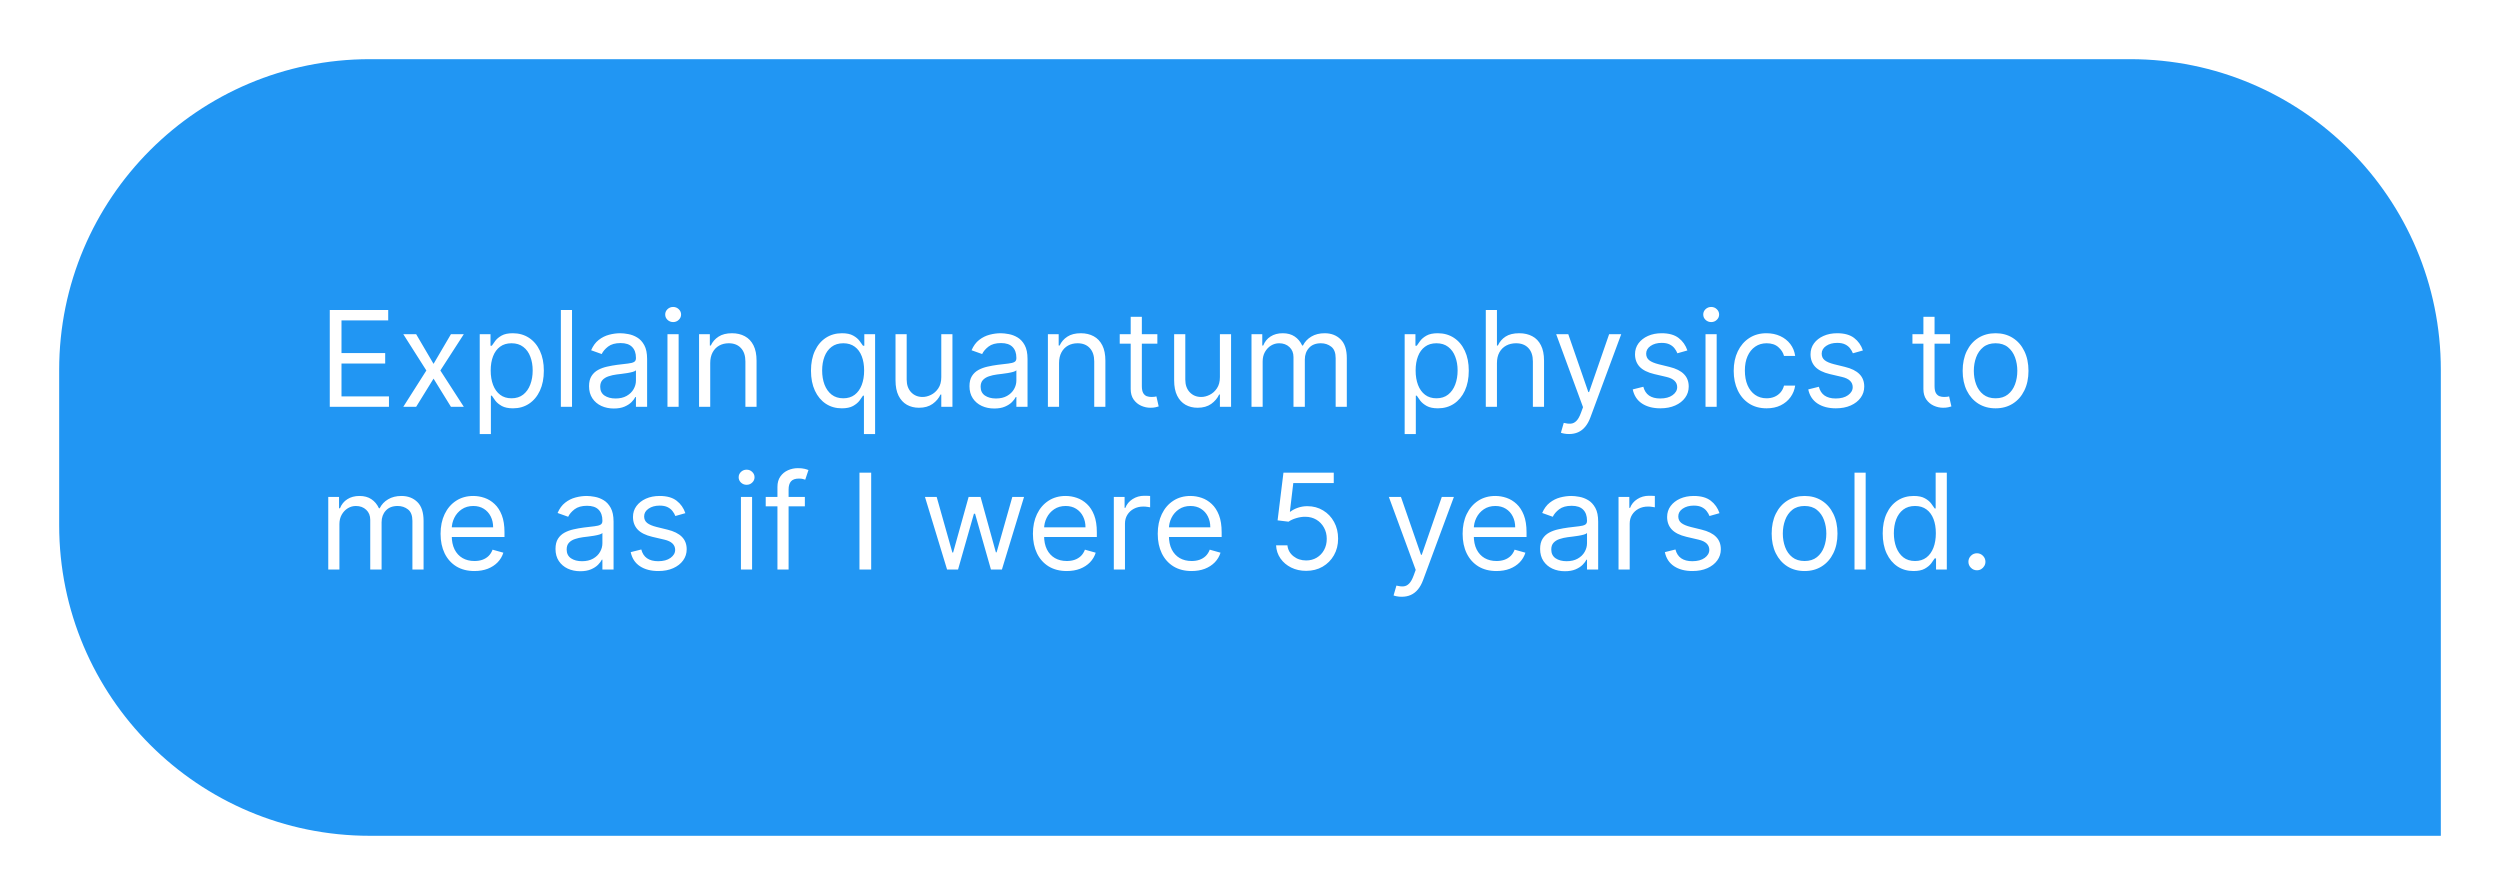 <?xml version="1.0" encoding="UTF-8"?>
<!DOCTYPE svg PUBLIC '-//W3C//DTD SVG 1.0//EN'
          'http://www.w3.org/TR/2001/REC-SVG-20010904/DTD/svg10.dtd'>
<svg fill="none" height="121" style="fill: none;" viewBox="0 0 338 121" width="338" xmlns="http://www.w3.org/2000/svg" xmlns:xlink="http://www.w3.org/1999/xlink"
><g filter="url(#a)"
  ><path d="M8 48C8 24.804 26.804 6 50 6H288C311.196 6 330 24.804 330 48V111H50C26.804 111 8 92.196 8 69V48Z" fill="#2196F3"
    /><path d="M44.585 53V39.909H52.486V41.315H46.17V45.739H52.077V47.145H46.17V51.594H52.588V53H44.585ZM56.264 43.182L58.616 47.196L60.968 43.182H62.707L59.536 48.091L62.707 53H60.968L58.616 49.19L56.264 53H54.525L57.644 48.091L54.525 43.182H56.264ZM64.859 56.682V43.182H66.317V44.742H66.496C66.606 44.571 66.76 44.354 66.956 44.09C67.156 43.821 67.442 43.582 67.812 43.374C68.187 43.16 68.694 43.054 69.334 43.054C70.16 43.054 70.889 43.261 71.52 43.674C72.15 44.087 72.643 44.673 72.996 45.432C73.35 46.19 73.527 47.085 73.527 48.117C73.527 49.156 73.35 50.057 72.996 50.82C72.643 51.579 72.153 52.167 71.526 52.584C70.9 52.998 70.177 53.205 69.359 53.205C68.728 53.205 68.224 53.1 67.844 52.891C67.465 52.678 67.173 52.438 66.969 52.169C66.764 51.896 66.606 51.67 66.496 51.492H66.368V56.682H64.859ZM66.342 48.091C66.342 48.832 66.451 49.486 66.668 50.053C66.885 50.616 67.203 51.057 67.621 51.376C68.038 51.692 68.549 51.849 69.155 51.849C69.785 51.849 70.312 51.683 70.734 51.351C71.16 51.014 71.479 50.562 71.692 49.996C71.91 49.425 72.018 48.79 72.018 48.091C72.018 47.401 71.912 46.778 71.699 46.224C71.49 45.666 71.172 45.225 70.746 44.901C70.324 44.573 69.794 44.409 69.155 44.409C68.541 44.409 68.025 44.565 67.608 44.876C67.19 45.182 66.875 45.613 66.662 46.167C66.449 46.717 66.342 47.358 66.342 48.091ZM77.337 39.909V53H75.828V39.909H77.337ZM82.989 53.23C82.367 53.23 81.802 53.113 81.295 52.879C80.788 52.64 80.385 52.297 80.087 51.849C79.788 51.398 79.639 50.852 79.639 50.213C79.639 49.651 79.75 49.195 79.972 48.845C80.193 48.492 80.489 48.215 80.86 48.014C81.231 47.814 81.64 47.665 82.087 47.567C82.539 47.465 82.993 47.383 83.449 47.324C84.046 47.247 84.529 47.19 84.9 47.151C85.275 47.109 85.548 47.038 85.718 46.94C85.893 46.842 85.98 46.672 85.98 46.429V46.378C85.98 45.747 85.808 45.257 85.462 44.908C85.121 44.558 84.604 44.383 83.909 44.383C83.189 44.383 82.624 44.541 82.215 44.856C81.806 45.172 81.519 45.508 81.352 45.867L79.921 45.355C80.176 44.758 80.517 44.294 80.943 43.962C81.374 43.625 81.842 43.391 82.349 43.258C82.861 43.122 83.364 43.054 83.858 43.054C84.173 43.054 84.535 43.092 84.945 43.169C85.358 43.242 85.756 43.393 86.14 43.623C86.528 43.853 86.849 44.2 87.105 44.665C87.361 45.129 87.489 45.751 87.489 46.531V53H85.98V51.67H85.903C85.801 51.883 85.631 52.111 85.392 52.354C85.153 52.597 84.836 52.804 84.44 52.974C84.043 53.145 83.56 53.23 82.989 53.23ZM83.219 51.875C83.815 51.875 84.318 51.758 84.727 51.523C85.141 51.289 85.452 50.986 85.66 50.616C85.874 50.245 85.98 49.855 85.98 49.446V48.065C85.916 48.142 85.776 48.212 85.558 48.276C85.345 48.336 85.098 48.389 84.817 48.436C84.54 48.479 84.269 48.517 84.005 48.551C83.745 48.581 83.534 48.606 83.372 48.628C82.98 48.679 82.614 48.762 82.273 48.877C81.936 48.988 81.663 49.156 81.454 49.382C81.25 49.604 81.148 49.906 81.148 50.29C81.148 50.814 81.342 51.21 81.729 51.479C82.121 51.743 82.618 51.875 83.219 51.875ZM90.242 53V43.182H91.751V53H90.242ZM91.009 41.545C90.715 41.545 90.462 41.445 90.248 41.245C90.04 41.045 89.935 40.804 89.935 40.523C89.935 40.242 90.04 40.001 90.248 39.8C90.462 39.6 90.715 39.5 91.009 39.5C91.303 39.5 91.555 39.6 91.763 39.8C91.976 40.001 92.083 40.242 92.083 40.523C92.083 40.804 91.976 41.045 91.763 41.245C91.555 41.445 91.303 41.545 91.009 41.545ZM96.022 47.094V53H94.513V43.182H95.971V44.716H96.099C96.329 44.217 96.678 43.817 97.147 43.514C97.616 43.207 98.221 43.054 98.962 43.054C99.627 43.054 100.209 43.19 100.707 43.463C101.206 43.731 101.594 44.141 101.871 44.69C102.148 45.236 102.286 45.926 102.286 46.761V53H100.778V46.864C100.778 46.092 100.577 45.492 100.177 45.061C99.776 44.626 99.227 44.409 98.528 44.409C98.046 44.409 97.616 44.514 97.237 44.722C96.862 44.931 96.565 45.236 96.348 45.636C96.131 46.037 96.022 46.523 96.022 47.094ZM116.804 56.682V51.492H116.676C116.566 51.67 116.408 51.896 116.203 52.169C115.999 52.438 115.707 52.678 115.328 52.891C114.948 53.1 114.443 53.205 113.813 53.205C112.994 53.205 112.272 52.998 111.646 52.584C111.019 52.167 110.529 51.579 110.176 50.82C109.822 50.057 109.645 49.156 109.645 48.117C109.645 47.085 109.822 46.19 110.176 45.432C110.529 44.673 111.021 44.087 111.652 43.674C112.283 43.261 113.012 43.054 113.838 43.054C114.477 43.054 114.982 43.16 115.353 43.374C115.728 43.582 116.014 43.821 116.21 44.09C116.41 44.354 116.566 44.571 116.676 44.742H116.855V43.182H118.313V56.682H116.804ZM114.017 51.849C114.622 51.849 115.134 51.692 115.551 51.376C115.969 51.057 116.286 50.616 116.504 50.053C116.721 49.486 116.83 48.832 116.83 48.091C116.83 47.358 116.723 46.717 116.51 46.167C116.297 45.613 115.982 45.182 115.564 44.876C115.146 44.565 114.631 44.409 114.017 44.409C113.378 44.409 112.845 44.573 112.419 44.901C111.997 45.225 111.68 45.666 111.467 46.224C111.258 46.778 111.154 47.401 111.154 48.091C111.154 48.79 111.26 49.425 111.473 49.996C111.691 50.562 112.01 51.014 112.432 51.351C112.858 51.683 113.387 51.849 114.017 51.849ZM127.262 48.986V43.182H128.77V53H127.262V51.338H127.159C126.929 51.837 126.571 52.261 126.085 52.61C125.6 52.955 124.986 53.128 124.244 53.128C123.631 53.128 123.085 52.994 122.608 52.725C122.131 52.452 121.756 52.043 121.483 51.498C121.21 50.948 121.074 50.256 121.074 49.42V43.182H122.583V49.318C122.583 50.034 122.783 50.605 123.183 51.031C123.588 51.457 124.104 51.67 124.73 51.67C125.105 51.67 125.487 51.575 125.874 51.383C126.267 51.191 126.595 50.897 126.859 50.501C127.127 50.104 127.262 49.599 127.262 48.986ZM134.422 53.23C133.8 53.23 133.235 53.113 132.728 52.879C132.221 52.64 131.819 52.297 131.52 51.849C131.222 51.398 131.073 50.852 131.073 50.213C131.073 49.651 131.184 49.195 131.405 48.845C131.627 48.492 131.923 48.215 132.294 48.014C132.664 47.814 133.074 47.665 133.521 47.567C133.973 47.465 134.426 47.383 134.882 47.324C135.479 47.247 135.963 47.19 136.333 47.151C136.708 47.109 136.981 47.038 137.152 46.94C137.326 46.842 137.414 46.672 137.414 46.429V46.378C137.414 45.747 137.241 45.257 136.896 44.908C136.555 44.558 136.037 44.383 135.343 44.383C134.623 44.383 134.058 44.541 133.649 44.856C133.24 45.172 132.952 45.508 132.786 45.867L131.354 45.355C131.61 44.758 131.951 44.294 132.377 43.962C132.807 43.625 133.276 43.391 133.783 43.258C134.294 43.122 134.797 43.054 135.292 43.054C135.607 43.054 135.969 43.092 136.378 43.169C136.792 43.242 137.19 43.393 137.574 43.623C137.961 43.853 138.283 44.2 138.539 44.665C138.794 45.129 138.922 45.751 138.922 46.531V53H137.414V51.67H137.337C137.235 51.883 137.064 52.111 136.826 52.354C136.587 52.597 136.27 52.804 135.873 52.974C135.477 53.145 134.993 53.23 134.422 53.23ZM134.652 51.875C135.249 51.875 135.752 51.758 136.161 51.523C136.574 51.289 136.885 50.986 137.094 50.616C137.307 50.245 137.414 49.855 137.414 49.446V48.065C137.35 48.142 137.209 48.212 136.992 48.276C136.779 48.336 136.532 48.389 136.25 48.436C135.973 48.479 135.703 48.517 135.439 48.551C135.179 48.581 134.968 48.606 134.806 48.628C134.414 48.679 134.047 48.762 133.706 48.877C133.37 48.988 133.097 49.156 132.888 49.382C132.684 49.604 132.581 49.906 132.581 50.29C132.581 50.814 132.775 51.21 133.163 51.479C133.555 51.743 134.051 51.875 134.652 51.875ZM143.184 47.094V53H141.676V43.182H143.133V44.716H143.261C143.491 44.217 143.84 43.817 144.309 43.514C144.778 43.207 145.383 43.054 146.124 43.054C146.789 43.054 147.371 43.19 147.869 43.463C148.368 43.731 148.756 44.141 149.033 44.69C149.31 45.236 149.448 45.926 149.448 46.761V53H147.94V46.864C147.94 46.092 147.74 45.492 147.339 45.061C146.938 44.626 146.389 44.409 145.69 44.409C145.208 44.409 144.778 44.514 144.399 44.722C144.024 44.931 143.727 45.236 143.51 45.636C143.293 46.037 143.184 46.523 143.184 47.094ZM156.475 43.182V44.46H151.387V43.182H156.475ZM152.87 40.83H154.378V50.188C154.378 50.614 154.44 50.933 154.564 51.146C154.691 51.355 154.853 51.496 155.049 51.568C155.25 51.636 155.461 51.67 155.682 51.67C155.848 51.67 155.985 51.662 156.091 51.645C156.198 51.624 156.283 51.606 156.347 51.594L156.654 52.949C156.551 52.987 156.409 53.026 156.225 53.064C156.042 53.106 155.81 53.128 155.529 53.128C155.103 53.128 154.685 53.036 154.276 52.853C153.871 52.67 153.534 52.391 153.266 52.016C153.002 51.641 152.87 51.168 152.87 50.597V40.83ZM164.931 48.986V43.182H166.44V53H164.931V51.338H164.829C164.599 51.837 164.241 52.261 163.755 52.61C163.27 52.955 162.656 53.128 161.914 53.128C161.301 53.128 160.755 52.994 160.278 52.725C159.801 52.452 159.426 52.043 159.153 51.498C158.88 50.948 158.744 50.256 158.744 49.42V43.182H160.252V49.318C160.252 50.034 160.453 50.605 160.853 51.031C161.258 51.457 161.774 51.67 162.4 51.67C162.775 51.67 163.157 51.575 163.544 51.383C163.936 51.191 164.265 50.897 164.529 50.501C164.797 50.104 164.931 49.599 164.931 48.986ZM169.203 53V43.182H170.66V44.716H170.788C170.993 44.192 171.323 43.785 171.779 43.495C172.235 43.201 172.782 43.054 173.422 43.054C174.069 43.054 174.608 43.201 175.039 43.495C175.474 43.785 175.812 44.192 176.055 44.716H176.157C176.409 44.209 176.786 43.806 177.289 43.508C177.792 43.205 178.395 43.054 179.098 43.054C179.976 43.054 180.694 43.329 181.252 43.879C181.81 44.424 182.089 45.274 182.089 46.429V53H180.581V46.429C180.581 45.705 180.383 45.187 179.986 44.876C179.59 44.565 179.123 44.409 178.586 44.409C177.896 44.409 177.361 44.618 176.982 45.035C176.603 45.449 176.413 45.973 176.413 46.608V53H174.879V46.276C174.879 45.717 174.698 45.268 174.336 44.927C173.974 44.582 173.507 44.409 172.936 44.409C172.544 44.409 172.177 44.514 171.836 44.722C171.5 44.931 171.227 45.221 171.018 45.592C170.814 45.958 170.711 46.382 170.711 46.864V53H169.203ZM189.91 56.682V43.182H191.367V44.742H191.546C191.657 44.571 191.811 44.354 192.007 44.09C192.207 43.821 192.492 43.582 192.863 43.374C193.238 43.16 193.745 43.054 194.384 43.054C195.211 43.054 195.94 43.261 196.57 43.674C197.201 44.087 197.693 44.673 198.047 45.432C198.401 46.19 198.578 47.085 198.578 48.117C198.578 49.156 198.401 50.057 198.047 50.82C197.693 51.579 197.203 52.167 196.577 52.584C195.95 52.998 195.228 53.205 194.41 53.205C193.779 53.205 193.274 53.1 192.895 52.891C192.516 52.678 192.224 52.438 192.019 52.169C191.815 51.896 191.657 51.67 191.546 51.492H191.419V56.682H189.91ZM191.393 48.091C191.393 48.832 191.502 49.486 191.719 50.053C191.936 50.616 192.254 51.057 192.671 51.376C193.089 51.692 193.6 51.849 194.205 51.849C194.836 51.849 195.362 51.683 195.784 51.351C196.21 51.014 196.53 50.562 196.743 49.996C196.96 49.425 197.069 48.79 197.069 48.091C197.069 47.401 196.963 46.778 196.749 46.224C196.541 45.666 196.223 45.225 195.797 44.901C195.375 44.573 194.845 44.409 194.205 44.409C193.592 44.409 193.076 44.565 192.659 44.876C192.241 45.182 191.926 45.613 191.713 46.167C191.499 46.717 191.393 47.358 191.393 48.091ZM202.387 47.094V53H200.879V39.909H202.387V44.716H202.515C202.745 44.209 203.09 43.806 203.551 43.508C204.015 43.205 204.633 43.054 205.404 43.054C206.073 43.054 206.659 43.188 207.162 43.457C207.665 43.721 208.055 44.128 208.332 44.678C208.613 45.223 208.754 45.918 208.754 46.761V53H207.245V46.864C207.245 46.084 207.043 45.481 206.638 45.055C206.237 44.624 205.681 44.409 204.97 44.409C204.475 44.409 204.032 44.514 203.64 44.722C203.252 44.931 202.945 45.236 202.72 45.636C202.498 46.037 202.387 46.523 202.387 47.094ZM212.134 56.682C211.878 56.682 211.65 56.66 211.45 56.618C211.249 56.58 211.111 56.541 211.034 56.503L211.418 55.173C211.784 55.267 212.108 55.301 212.389 55.276C212.67 55.25 212.92 55.124 213.137 54.898C213.359 54.677 213.561 54.317 213.744 53.818L214.026 53.051L210.395 43.182H212.031L214.741 51.006H214.844L217.554 43.182H219.19L215.023 54.432C214.835 54.939 214.603 55.359 214.326 55.691C214.049 56.028 213.727 56.277 213.361 56.439C212.999 56.601 212.589 56.682 212.134 56.682ZM228.136 45.381L226.781 45.764C226.696 45.538 226.57 45.319 226.404 45.106C226.242 44.889 226.02 44.709 225.739 44.569C225.458 44.428 225.098 44.358 224.659 44.358C224.058 44.358 223.557 44.496 223.157 44.773C222.76 45.046 222.562 45.394 222.562 45.815C222.562 46.19 222.699 46.486 222.971 46.704C223.244 46.921 223.67 47.102 224.25 47.247L225.707 47.605C226.585 47.818 227.239 48.144 227.669 48.583C228.1 49.018 228.315 49.578 228.315 50.264C228.315 50.827 228.153 51.33 227.829 51.773C227.51 52.216 227.062 52.565 226.487 52.821C225.912 53.077 225.243 53.205 224.48 53.205C223.478 53.205 222.65 52.987 221.993 52.553C221.337 52.118 220.922 51.483 220.747 50.648L222.179 50.29C222.315 50.818 222.573 51.215 222.952 51.479C223.336 51.743 223.836 51.875 224.454 51.875C225.157 51.875 225.716 51.726 226.129 51.428C226.547 51.125 226.755 50.763 226.755 50.341C226.755 50 226.636 49.715 226.397 49.484C226.159 49.25 225.792 49.075 225.298 48.96L223.662 48.577C222.762 48.364 222.102 48.033 221.68 47.586C221.262 47.134 221.054 46.57 221.054 45.892C221.054 45.338 221.209 44.848 221.52 44.422C221.836 43.996 222.264 43.661 222.805 43.418C223.35 43.175 223.968 43.054 224.659 43.054C225.63 43.054 226.393 43.267 226.947 43.693C227.505 44.119 227.902 44.682 228.136 45.381ZM230.586 53V43.182H232.094V53H230.586ZM231.353 41.545C231.059 41.545 230.805 41.445 230.592 41.245C230.383 41.045 230.279 40.804 230.279 40.523C230.279 40.242 230.383 40.001 230.592 39.8C230.805 39.6 231.059 39.5 231.353 39.5C231.647 39.5 231.898 39.6 232.107 39.8C232.32 40.001 232.427 40.242 232.427 40.523C232.427 40.804 232.32 41.045 232.107 41.245C231.898 41.445 231.647 41.545 231.353 41.545ZM238.846 53.205C237.925 53.205 237.133 52.987 236.468 52.553C235.803 52.118 235.292 51.519 234.934 50.756C234.576 49.994 234.397 49.122 234.397 48.142C234.397 47.145 234.58 46.265 234.947 45.502C235.317 44.735 235.833 44.136 236.494 43.706C237.158 43.271 237.934 43.054 238.82 43.054C239.511 43.054 240.133 43.182 240.687 43.438C241.241 43.693 241.695 44.051 242.048 44.511C242.402 44.972 242.621 45.508 242.707 46.122H241.198C241.083 45.675 240.827 45.278 240.431 44.933C240.039 44.584 239.511 44.409 238.846 44.409C238.258 44.409 237.742 44.562 237.299 44.869C236.86 45.172 236.517 45.6 236.27 46.154C236.027 46.704 235.906 47.349 235.906 48.091C235.906 48.849 236.025 49.51 236.263 50.072C236.506 50.635 236.847 51.072 237.286 51.383C237.729 51.694 238.249 51.849 238.846 51.849C239.238 51.849 239.594 51.781 239.913 51.645C240.233 51.508 240.504 51.312 240.725 51.057C240.947 50.801 241.104 50.494 241.198 50.136H242.707C242.621 50.716 242.411 51.238 242.074 51.702C241.741 52.163 241.3 52.529 240.751 52.802C240.205 53.07 239.57 53.205 238.846 53.205ZM251.866 45.381L250.511 45.764C250.426 45.538 250.3 45.319 250.134 45.106C249.972 44.889 249.751 44.709 249.469 44.569C249.188 44.428 248.828 44.358 248.389 44.358C247.788 44.358 247.288 44.496 246.887 44.773C246.491 45.046 246.293 45.394 246.293 45.815C246.293 46.19 246.429 46.486 246.702 46.704C246.974 46.921 247.401 47.102 247.98 47.247L249.438 47.605C250.315 47.818 250.969 48.144 251.4 48.583C251.83 49.018 252.045 49.578 252.045 50.264C252.045 50.827 251.884 51.33 251.56 51.773C251.24 52.216 250.793 52.565 250.217 52.821C249.642 53.077 248.973 53.205 248.21 53.205C247.209 53.205 246.38 52.987 245.724 52.553C245.067 52.118 244.652 51.483 244.477 50.648L245.909 50.29C246.045 50.818 246.303 51.215 246.683 51.479C247.066 51.743 247.567 51.875 248.185 51.875C248.888 51.875 249.446 51.726 249.859 51.428C250.277 51.125 250.486 50.763 250.486 50.341C250.486 50 250.366 49.715 250.128 49.484C249.889 49.25 249.523 49.075 249.028 48.96L247.392 48.577C246.493 48.364 245.832 48.033 245.411 47.586C244.993 47.134 244.784 46.57 244.784 45.892C244.784 45.338 244.94 44.848 245.251 44.422C245.566 43.996 245.994 43.661 246.536 43.418C247.081 43.175 247.699 43.054 248.389 43.054C249.361 43.054 250.124 43.267 250.678 43.693C251.236 44.119 251.632 44.682 251.866 45.381ZM263.649 43.182V44.46H258.561V43.182H263.649ZM260.044 40.83H261.552V50.188C261.552 50.614 261.614 50.933 261.737 51.146C261.865 51.355 262.027 51.496 262.223 51.568C262.423 51.636 262.634 51.67 262.856 51.67C263.022 51.67 263.159 51.662 263.265 51.645C263.372 51.624 263.457 51.606 263.521 51.594L263.828 52.949C263.725 52.987 263.583 53.026 263.399 53.064C263.216 53.106 262.984 53.128 262.703 53.128C262.276 53.128 261.859 53.036 261.45 52.853C261.045 52.67 260.708 52.391 260.44 52.016C260.176 51.641 260.044 51.168 260.044 50.597V40.83ZM269.801 53.205C268.915 53.205 268.137 52.994 267.468 52.572C266.803 52.15 266.283 51.56 265.908 50.801C265.537 50.043 265.352 49.156 265.352 48.142C265.352 47.119 265.537 46.227 265.908 45.464C266.283 44.701 266.803 44.109 267.468 43.687C268.137 43.265 268.915 43.054 269.801 43.054C270.687 43.054 271.463 43.265 272.128 43.687C272.797 44.109 273.317 44.701 273.687 45.464C274.062 46.227 274.25 47.119 274.25 48.142C274.25 49.156 274.062 50.043 273.687 50.801C273.317 51.56 272.797 52.15 272.128 52.572C271.463 52.994 270.687 53.205 269.801 53.205ZM269.801 51.849C270.474 51.849 271.028 51.677 271.463 51.332C271.898 50.986 272.219 50.533 272.428 49.97C272.637 49.408 272.741 48.798 272.741 48.142C272.741 47.486 272.637 46.874 272.428 46.307C272.219 45.741 271.898 45.283 271.463 44.933C271.028 44.584 270.474 44.409 269.801 44.409C269.128 44.409 268.574 44.584 268.139 44.933C267.704 45.283 267.383 45.741 267.174 46.307C266.965 46.874 266.861 47.486 266.861 48.142C266.861 48.798 266.965 49.408 267.174 49.97C267.383 50.533 267.704 50.986 268.139 51.332C268.574 51.677 269.128 51.849 269.801 51.849ZM44.381 75V65.182H45.838V66.716H45.966C46.17 66.192 46.501 65.785 46.957 65.495C47.413 65.201 47.96 65.054 48.599 65.054C49.247 65.054 49.786 65.201 50.217 65.495C50.651 65.785 50.99 66.192 51.233 66.716H51.335C51.587 66.209 51.964 65.806 52.467 65.508C52.969 65.205 53.572 65.054 54.276 65.054C55.153 65.054 55.871 65.329 56.43 65.879C56.988 66.424 57.267 67.274 57.267 68.429V75H55.758V68.429C55.758 67.704 55.56 67.187 55.164 66.876C54.768 66.565 54.301 66.409 53.764 66.409C53.074 66.409 52.539 66.618 52.16 67.035C51.781 67.449 51.591 67.973 51.591 68.608V75H50.057V68.276C50.057 67.717 49.876 67.268 49.514 66.927C49.151 66.582 48.685 66.409 48.114 66.409C47.722 66.409 47.355 66.513 47.014 66.722C46.678 66.931 46.405 67.221 46.196 67.592C45.992 67.958 45.889 68.382 45.889 68.864V75H44.381ZM64.142 75.204C63.196 75.204 62.38 74.996 61.694 74.578C61.012 74.156 60.485 73.568 60.115 72.814C59.748 72.055 59.565 71.173 59.565 70.168C59.565 69.162 59.748 68.276 60.115 67.508C60.485 66.737 61.001 66.136 61.662 65.706C62.326 65.271 63.102 65.054 63.988 65.054C64.5 65.054 65.005 65.139 65.503 65.31C66.002 65.48 66.456 65.757 66.865 66.141C67.274 66.52 67.6 67.023 67.843 67.649C68.086 68.276 68.207 69.047 68.207 69.963V70.602H60.639V69.298H66.673C66.673 68.744 66.562 68.25 66.341 67.815C66.123 67.381 65.812 67.038 65.407 66.786C65.007 66.535 64.534 66.409 63.988 66.409C63.387 66.409 62.867 66.558 62.429 66.856C61.994 67.151 61.659 67.534 61.425 68.007C61.191 68.48 61.074 68.987 61.074 69.528V70.398C61.074 71.139 61.201 71.768 61.457 72.283C61.717 72.795 62.077 73.185 62.537 73.453C62.998 73.717 63.532 73.849 64.142 73.849C64.538 73.849 64.896 73.794 65.216 73.683C65.539 73.568 65.819 73.398 66.053 73.172C66.287 72.942 66.468 72.656 66.596 72.315L68.054 72.724C67.9 73.219 67.642 73.653 67.28 74.028C66.918 74.399 66.471 74.689 65.938 74.898C65.405 75.102 64.806 75.204 64.142 75.204ZM78.454 75.23C77.831 75.23 77.267 75.113 76.76 74.879C76.252 74.64 75.85 74.297 75.552 73.849C75.253 73.398 75.104 72.852 75.104 72.213C75.104 71.651 75.215 71.195 75.436 70.845C75.658 70.492 75.954 70.215 76.325 70.014C76.696 69.814 77.105 69.665 77.552 69.567C78.004 69.465 78.458 69.383 78.914 69.324C79.51 69.247 79.994 69.19 80.365 69.151C80.74 69.109 81.012 69.038 81.183 68.94C81.358 68.842 81.445 68.672 81.445 68.429V68.378C81.445 67.747 81.272 67.257 80.927 66.908C80.586 66.558 80.069 66.383 79.374 66.383C78.654 66.383 78.089 66.541 77.68 66.856C77.271 67.172 76.983 67.508 76.817 67.867L75.385 67.355C75.641 66.758 75.982 66.294 76.408 65.962C76.838 65.625 77.307 65.391 77.814 65.258C78.326 65.122 78.829 65.054 79.323 65.054C79.638 65.054 80 65.092 80.409 65.169C80.823 65.242 81.221 65.393 81.605 65.623C81.993 65.853 82.314 66.2 82.57 66.665C82.826 67.129 82.954 67.751 82.954 68.531V75H81.445V73.671H81.368C81.266 73.883 81.096 74.112 80.857 74.354C80.618 74.597 80.301 74.804 79.904 74.974C79.508 75.145 79.025 75.23 78.454 75.23ZM78.684 73.875C79.28 73.875 79.783 73.758 80.192 73.523C80.606 73.289 80.916 72.987 81.125 72.616C81.338 72.245 81.445 71.855 81.445 71.446V70.065C81.381 70.142 81.24 70.212 81.023 70.276C80.81 70.336 80.563 70.389 80.282 70.436C80.005 70.479 79.734 70.517 79.47 70.551C79.21 70.581 78.999 70.606 78.837 70.628C78.445 70.679 78.079 70.762 77.738 70.877C77.401 70.988 77.128 71.156 76.919 71.382C76.715 71.604 76.613 71.906 76.613 72.29C76.613 72.814 76.806 73.21 77.194 73.479C77.586 73.743 78.083 73.875 78.684 73.875ZM92.661 67.381L91.306 67.764C91.221 67.538 91.095 67.319 90.929 67.106C90.767 66.888 90.546 66.71 90.264 66.569C89.983 66.428 89.623 66.358 89.184 66.358C88.583 66.358 88.083 66.496 87.682 66.773C87.286 67.046 87.088 67.394 87.088 67.815C87.088 68.19 87.224 68.487 87.497 68.704C87.769 68.921 88.195 69.102 88.775 69.247L90.232 69.605C91.11 69.818 91.764 70.144 92.195 70.583C92.625 71.018 92.84 71.578 92.84 72.264C92.84 72.827 92.678 73.329 92.355 73.773C92.035 74.216 91.588 74.565 91.012 74.821C90.437 75.077 89.768 75.204 89.005 75.204C88.004 75.204 87.175 74.987 86.519 74.553C85.862 74.118 85.447 73.483 85.272 72.648L86.704 72.29C86.84 72.818 87.098 73.215 87.478 73.479C87.861 73.743 88.362 73.875 88.98 73.875C89.683 73.875 90.241 73.726 90.654 73.428C91.072 73.125 91.281 72.763 91.281 72.341C91.281 72 91.161 71.715 90.923 71.484C90.684 71.25 90.318 71.075 89.823 70.96L88.187 70.577C87.288 70.364 86.627 70.033 86.205 69.586C85.788 69.134 85.579 68.57 85.579 67.892C85.579 67.338 85.735 66.848 86.046 66.422C86.361 65.996 86.789 65.661 87.33 65.418C87.876 65.175 88.494 65.054 89.184 65.054C90.156 65.054 90.918 65.267 91.472 65.693C92.031 66.119 92.427 66.682 92.661 67.381ZM100.174 75V65.182H101.682V75H100.174ZM100.941 63.545C100.647 63.545 100.393 63.445 100.18 63.245C99.971 63.045 99.867 62.804 99.867 62.523C99.867 62.242 99.971 62.001 100.18 61.8C100.393 61.6 100.647 61.5 100.941 61.5C101.235 61.5 101.486 61.6 101.695 61.8C101.908 62.001 102.015 62.242 102.015 62.523C102.015 62.804 101.908 63.045 101.695 63.245C101.486 63.445 101.235 63.545 100.941 63.545ZM108.817 65.182V66.46H103.525V65.182H108.817ZM105.11 75V63.827C105.11 63.264 105.242 62.795 105.506 62.42C105.77 62.045 106.113 61.764 106.535 61.577C106.957 61.389 107.403 61.295 107.871 61.295C108.242 61.295 108.545 61.325 108.779 61.385C109.013 61.445 109.188 61.5 109.303 61.551L108.868 62.855C108.792 62.83 108.685 62.798 108.549 62.759C108.417 62.721 108.242 62.702 108.025 62.702C107.526 62.702 107.166 62.827 106.944 63.079C106.727 63.33 106.618 63.699 106.618 64.185V75H105.11ZM117.784 61.909V75H116.199V61.909H117.784ZM128.045 75L125.053 65.182H126.638L128.76 72.699H128.863L130.959 65.182H132.57L134.641 72.673H134.743L136.866 65.182H138.451L135.459 75H133.976L131.829 67.457H131.675L129.528 75H128.045ZM144.228 75.204C143.282 75.204 142.466 74.996 141.779 74.578C141.098 74.156 140.571 73.568 140.201 72.814C139.834 72.055 139.651 71.173 139.651 70.168C139.651 69.162 139.834 68.276 140.201 67.508C140.571 66.737 141.087 66.136 141.748 65.706C142.412 65.271 143.188 65.054 144.074 65.054C144.586 65.054 145.091 65.139 145.589 65.31C146.088 65.48 146.542 65.757 146.951 66.141C147.36 66.52 147.686 67.023 147.929 67.649C148.172 68.276 148.293 69.047 148.293 69.963V70.602H140.725V69.298H146.759C146.759 68.744 146.648 68.25 146.426 67.815C146.209 67.381 145.898 67.038 145.493 66.786C145.093 66.535 144.62 66.409 144.074 66.409C143.473 66.409 142.953 66.558 142.515 66.856C142.08 67.151 141.745 67.534 141.511 68.007C141.277 68.48 141.159 68.987 141.159 69.528V70.398C141.159 71.139 141.287 71.768 141.543 72.283C141.803 72.795 142.163 73.185 142.623 73.453C143.083 73.717 143.618 73.849 144.228 73.849C144.624 73.849 144.982 73.794 145.301 73.683C145.625 73.568 145.904 73.398 146.139 73.172C146.373 72.942 146.554 72.656 146.682 72.315L148.14 72.724C147.986 73.219 147.728 73.653 147.366 74.028C147.004 74.399 146.556 74.689 146.024 74.898C145.491 75.102 144.892 75.204 144.228 75.204ZM150.588 75V65.182H152.045V66.665H152.147C152.326 66.179 152.65 65.785 153.119 65.482C153.588 65.18 154.116 65.028 154.704 65.028C154.815 65.028 154.953 65.031 155.12 65.035C155.286 65.039 155.412 65.046 155.497 65.054V66.588C155.446 66.575 155.328 66.556 155.145 66.531C154.966 66.501 154.777 66.486 154.576 66.486C154.099 66.486 153.673 66.586 153.298 66.786C152.927 66.982 152.633 67.255 152.416 67.604C152.203 67.95 152.096 68.344 152.096 68.787V75H150.588ZM161.103 75.204C160.157 75.204 159.341 74.996 158.654 74.578C157.973 74.156 157.446 73.568 157.076 72.814C156.709 72.055 156.526 71.173 156.526 70.168C156.526 69.162 156.709 68.276 157.076 67.508C157.446 66.737 157.962 66.136 158.623 65.706C159.287 65.271 160.063 65.054 160.949 65.054C161.461 65.054 161.966 65.139 162.464 65.31C162.963 65.48 163.417 65.757 163.826 66.141C164.235 66.52 164.561 67.023 164.804 67.649C165.047 68.276 165.168 69.047 165.168 69.963V70.602H157.6V69.298H163.634C163.634 68.744 163.523 68.25 163.301 67.815C163.084 67.381 162.773 67.038 162.368 66.786C161.968 66.535 161.495 66.409 160.949 66.409C160.348 66.409 159.828 66.558 159.39 66.856C158.955 67.151 158.62 67.534 158.386 68.007C158.152 68.48 158.034 68.987 158.034 69.528V70.398C158.034 71.139 158.162 71.768 158.418 72.283C158.678 72.795 159.038 73.185 159.498 73.453C159.958 73.717 160.493 73.849 161.103 73.849C161.499 73.849 161.857 73.794 162.176 73.683C162.5 73.568 162.779 73.398 163.014 73.172C163.248 72.942 163.429 72.656 163.557 72.315L165.015 72.724C164.861 73.219 164.603 73.653 164.241 74.028C163.879 74.399 163.431 74.689 162.899 74.898C162.366 75.102 161.767 75.204 161.103 75.204ZM176.591 75.179C175.841 75.179 175.165 75.03 174.564 74.731C173.963 74.433 173.482 74.024 173.12 73.504C172.757 72.984 172.559 72.392 172.525 71.727H174.059C174.119 72.32 174.387 72.81 174.865 73.197C175.346 73.581 175.922 73.773 176.591 73.773C177.127 73.773 177.605 73.647 178.022 73.396C178.444 73.144 178.775 72.799 179.013 72.36C179.256 71.917 179.377 71.416 179.377 70.858C179.377 70.287 179.252 69.778 179 69.33C178.753 68.879 178.412 68.523 177.978 68.263C177.543 68.003 177.047 67.871 176.488 67.867C176.088 67.862 175.676 67.924 175.255 68.052C174.833 68.175 174.485 68.335 174.213 68.531L172.73 68.352L173.522 61.909H180.324V63.315H174.852L174.392 67.176H174.468C174.737 66.963 175.074 66.786 175.478 66.646C175.883 66.505 176.305 66.435 176.744 66.435C177.545 66.435 178.259 66.626 178.885 67.01C179.516 67.389 180.01 67.909 180.368 68.57C180.73 69.23 180.912 69.984 180.912 70.832C180.912 71.668 180.724 72.413 180.349 73.07C179.978 73.722 179.467 74.237 178.815 74.617C178.163 74.992 177.422 75.179 176.591 75.179ZM189.51 78.682C189.255 78.682 189.027 78.66 188.827 78.618C188.626 78.579 188.488 78.541 188.411 78.503L188.795 77.173C189.161 77.267 189.485 77.301 189.766 77.276C190.047 77.25 190.297 77.124 190.514 76.898C190.736 76.677 190.938 76.317 191.121 75.818L191.403 75.051L187.772 65.182H189.408L192.118 73.006H192.221L194.931 65.182H196.567L192.4 76.432C192.212 76.939 191.98 77.359 191.703 77.691C191.426 78.028 191.104 78.277 190.738 78.439C190.376 78.601 189.966 78.682 189.51 78.682ZM202.323 75.204C201.377 75.204 200.561 74.996 199.875 74.578C199.193 74.156 198.667 73.568 198.296 72.814C197.93 72.055 197.747 71.173 197.747 70.168C197.747 69.162 197.93 68.276 198.296 67.508C198.667 66.737 199.183 66.136 199.843 65.706C200.508 65.271 201.284 65.054 202.17 65.054C202.681 65.054 203.186 65.139 203.685 65.31C204.183 65.48 204.637 65.757 205.046 66.141C205.455 66.52 205.781 67.023 206.024 67.649C206.267 68.276 206.389 69.047 206.389 69.963V70.602H198.82V69.298H204.855C204.855 68.744 204.744 68.25 204.522 67.815C204.305 67.381 203.994 67.038 203.589 66.786C203.188 66.535 202.715 66.409 202.17 66.409C201.569 66.409 201.049 66.558 200.61 66.856C200.176 67.151 199.841 67.534 199.607 68.007C199.372 68.48 199.255 68.987 199.255 69.528V70.398C199.255 71.139 199.383 71.768 199.639 72.283C199.899 72.795 200.259 73.185 200.719 73.453C201.179 73.717 201.714 73.849 202.323 73.849C202.72 73.849 203.078 73.794 203.397 73.683C203.721 73.568 204 73.398 204.235 73.172C204.469 72.942 204.65 72.656 204.778 72.315L206.235 72.724C206.082 73.219 205.824 73.653 205.462 74.028C205.1 74.399 204.652 74.689 204.119 74.898C203.587 75.102 202.988 75.204 202.323 75.204ZM211.573 75.23C210.95 75.23 210.386 75.113 209.879 74.879C209.372 74.64 208.969 74.297 208.671 73.849C208.372 73.398 208.223 72.852 208.223 72.213C208.223 71.651 208.334 71.195 208.556 70.845C208.777 70.492 209.073 70.215 209.444 70.014C209.815 69.814 210.224 69.665 210.671 69.567C211.123 69.465 211.577 69.383 212.033 69.324C212.629 69.247 213.113 69.19 213.484 69.151C213.859 69.109 214.132 69.038 214.302 68.94C214.477 68.842 214.564 68.672 214.564 68.429V68.378C214.564 67.747 214.392 67.257 214.046 66.908C213.705 66.558 213.188 66.383 212.493 66.383C211.773 66.383 211.208 66.541 210.799 66.856C210.39 67.172 210.102 67.508 209.936 67.867L208.504 67.355C208.76 66.758 209.101 66.294 209.527 65.962C209.958 65.625 210.426 65.391 210.933 65.258C211.445 65.122 211.948 65.054 212.442 65.054C212.757 65.054 213.119 65.092 213.529 65.169C213.942 65.242 214.34 65.393 214.724 65.623C215.112 65.853 215.433 66.2 215.689 66.665C215.945 67.129 216.073 67.751 216.073 68.531V75H214.564V73.671H214.487C214.385 73.883 214.215 74.112 213.976 74.354C213.737 74.597 213.42 74.804 213.024 74.974C212.627 75.145 212.144 75.23 211.573 75.23ZM211.803 73.875C212.399 73.875 212.902 73.758 213.311 73.523C213.725 73.289 214.036 72.987 214.244 72.616C214.458 72.245 214.564 71.855 214.564 71.446V70.065C214.5 70.142 214.36 70.212 214.142 70.276C213.929 70.336 213.682 70.389 213.401 70.436C213.124 70.479 212.853 70.517 212.589 70.551C212.329 70.581 212.118 70.606 211.956 70.628C211.564 70.679 211.198 70.762 210.857 70.877C210.52 70.988 210.247 71.156 210.039 71.382C209.834 71.604 209.732 71.906 209.732 72.29C209.732 72.814 209.926 73.21 210.313 73.479C210.705 73.743 211.202 73.875 211.803 73.875ZM218.826 75V65.182H220.283V66.665H220.386C220.565 66.179 220.888 65.785 221.357 65.482C221.826 65.18 222.354 65.028 222.942 65.028C223.053 65.028 223.192 65.031 223.358 65.035C223.524 65.039 223.65 65.046 223.735 65.054V66.588C223.684 66.575 223.567 66.556 223.384 66.531C223.205 66.501 223.015 66.486 222.815 66.486C222.337 66.486 221.911 66.586 221.536 66.786C221.165 66.982 220.871 67.255 220.654 67.604C220.441 67.95 220.335 68.344 220.335 68.787V75H218.826ZM232.478 67.381L231.123 67.764C231.037 67.538 230.912 67.319 230.746 67.106C230.584 66.888 230.362 66.71 230.081 66.569C229.8 66.428 229.439 66.358 229.001 66.358C228.4 66.358 227.899 66.496 227.498 66.773C227.102 67.046 226.904 67.394 226.904 67.815C226.904 68.19 227.04 68.487 227.313 68.704C227.586 68.921 228.012 69.102 228.591 69.247L230.049 69.605C230.927 69.818 231.581 70.144 232.011 70.583C232.442 71.018 232.657 71.578 232.657 72.264C232.657 72.827 232.495 73.329 232.171 73.773C231.851 74.216 231.404 74.565 230.829 74.821C230.253 75.077 229.584 75.204 228.822 75.204C227.82 75.204 226.991 74.987 226.335 74.553C225.679 74.118 225.263 73.483 225.089 72.648L226.52 72.29C226.657 72.818 226.915 73.215 227.294 73.479C227.677 73.743 228.178 73.875 228.796 73.875C229.499 73.875 230.057 73.726 230.471 73.428C230.888 73.125 231.097 72.763 231.097 72.341C231.097 72 230.978 71.715 230.739 71.484C230.501 71.25 230.134 71.075 229.64 70.96L228.003 70.577C227.104 70.364 226.444 70.033 226.022 69.586C225.604 69.134 225.395 68.57 225.395 67.892C225.395 67.338 225.551 66.848 225.862 66.422C226.177 65.996 226.606 65.661 227.147 65.418C227.692 65.175 228.31 65.054 229.001 65.054C229.972 65.054 230.735 65.267 231.289 65.693C231.847 66.119 232.243 66.682 232.478 67.381ZM243.979 75.204C243.092 75.204 242.315 74.994 241.646 74.572C240.981 74.15 240.461 73.56 240.086 72.801C239.715 72.043 239.53 71.156 239.53 70.142C239.53 69.119 239.715 68.227 240.086 67.464C240.461 66.701 240.981 66.109 241.646 65.687C242.315 65.265 243.092 65.054 243.979 65.054C244.865 65.054 245.641 65.265 246.305 65.687C246.974 66.109 247.494 66.701 247.865 67.464C248.24 68.227 248.428 69.119 248.428 70.142C248.428 71.156 248.24 72.043 247.865 72.801C247.494 73.56 246.974 74.15 246.305 74.572C245.641 74.994 244.865 75.204 243.979 75.204ZM243.979 73.849C244.652 73.849 245.206 73.677 245.641 73.332C246.075 72.987 246.397 72.533 246.606 71.97C246.815 71.408 246.919 70.798 246.919 70.142C246.919 69.486 246.815 68.874 246.606 68.308C246.397 67.741 246.075 67.283 245.641 66.933C245.206 66.584 244.652 66.409 243.979 66.409C243.305 66.409 242.751 66.584 242.317 66.933C241.882 67.283 241.56 67.741 241.352 68.308C241.143 68.874 241.038 69.486 241.038 70.142C241.038 70.798 241.143 71.408 241.352 71.97C241.56 72.533 241.882 72.987 242.317 73.332C242.751 73.677 243.305 73.849 243.979 73.849ZM252.239 61.909V75H250.73V61.909H252.239ZM258.709 75.204C257.891 75.204 257.169 74.998 256.542 74.585C255.916 74.167 255.426 73.579 255.072 72.82C254.718 72.058 254.542 71.156 254.542 70.117C254.542 69.085 254.718 68.19 255.072 67.432C255.426 66.673 255.918 66.087 256.549 65.674C257.179 65.261 257.908 65.054 258.735 65.054C259.374 65.054 259.879 65.16 260.25 65.374C260.625 65.582 260.91 65.821 261.106 66.09C261.306 66.354 261.462 66.571 261.573 66.742H261.701V61.909H263.209V75H261.752V73.492H261.573C261.462 73.671 261.304 73.896 261.1 74.169C260.895 74.438 260.603 74.678 260.224 74.891C259.845 75.1 259.34 75.204 258.709 75.204ZM258.914 73.849C259.519 73.849 260.03 73.692 260.448 73.376C260.865 73.057 261.183 72.616 261.4 72.053C261.618 71.487 261.726 70.832 261.726 70.091C261.726 69.358 261.62 68.717 261.407 68.167C261.194 67.613 260.878 67.183 260.461 66.876C260.043 66.565 259.527 66.409 258.914 66.409C258.275 66.409 257.742 66.573 257.316 66.901C256.894 67.225 256.576 67.666 256.363 68.224C256.154 68.778 256.05 69.401 256.05 70.091C256.05 70.79 256.157 71.425 256.37 71.996C256.587 72.562 256.907 73.014 257.328 73.351C257.755 73.683 258.283 73.849 258.914 73.849ZM267.281 75.102C266.966 75.102 266.695 74.989 266.469 74.763C266.243 74.538 266.13 74.267 266.13 73.952C266.13 73.636 266.243 73.366 266.469 73.14C266.695 72.914 266.966 72.801 267.281 72.801C267.596 72.801 267.867 72.914 268.093 73.14C268.319 73.366 268.431 73.636 268.431 73.952C268.431 74.16 268.378 74.352 268.272 74.527C268.169 74.702 268.031 74.842 267.856 74.949C267.686 75.051 267.494 75.102 267.281 75.102Z" fill="#fff"
  /></g
  ><defs
  ><filter color-interpolation-filters="sRGB" filterUnits="userSpaceOnUse" height="121" id="a" width="338" x="0" y="0"
    ><feFlood flood-opacity="0" result="BackgroundImageFix"
      /><feColorMatrix in="SourceAlpha" result="hardAlpha" values="0 0 0 0 0 0 0 0 0 0 0 0 0 0 0 0 0 0 127 0"
      /><feOffset dy="2"
      /><feGaussianBlur stdDeviation="4"
      /><feComposite in2="hardAlpha" operator="out"
      /><feColorMatrix values="0 0 0 0 0.997 0 0 0 0 0.432 0 0 0 0 0.94 0 0 0 0.31 0"
      /><feBlend in2="BackgroundImageFix" result="effect1_dropShadow_104_5"
      /><feBlend in="SourceGraphic" in2="effect1_dropShadow_104_5" result="shape"
    /></filter
  ></defs
></svg
>
